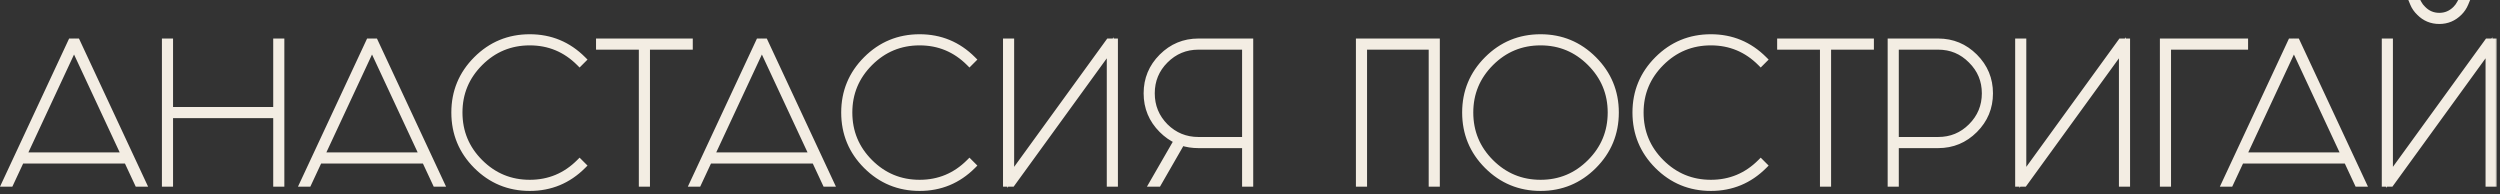 <?xml version="1.0" encoding="UTF-8"?> <svg xmlns="http://www.w3.org/2000/svg" width="438" height="34" viewBox="0 0 438 34" fill="none"><rect x="0" y="0" width="438" height="34" fill="#333333" stroke="none"/><mask id="path-1-outside-1_112_59" maskUnits="userSpaceOnUse" x="-0.388" y="-0.9" width="438" height="35" fill="black"><rect fill="white" x="-0.388" y="-0.9" width="438" height="35"></rect><path d="M21.912 27.3L12.972 8.13L4.032 27.3H21.912ZM13.452 7.35L25.002 32.1H24.162L22.272 28.05H3.672L1.782 32.1H0.942L12.492 7.35H13.452ZM29.718 20.1V32.1H28.968V7.35H29.718V19.35H48.468V7.35H49.218V32.1H48.468V20.1H29.718ZM74.118 27.3L65.178 8.13L56.238 27.3H74.118ZM65.658 7.35L77.208 32.1H76.368L74.478 28.05H55.878L53.988 32.1H53.148L64.698 7.35H65.658ZM102.084 29.01C99.524 31.57 96.434 32.85 92.814 32.85C89.174 32.85 86.074 31.57 83.514 29.01C80.954 26.45 79.674 23.35 79.674 19.71C79.674 16.09 80.954 13 83.514 10.44C86.074 7.88 89.174 6.6 92.814 6.6C96.434 6.6 99.524 7.88 102.084 10.44L101.544 10.98C99.124 8.56 96.214 7.35 92.814 7.35C89.394 7.35 86.474 8.56 84.054 10.98C81.634 13.4 80.424 16.31 80.424 19.71C80.424 23.13 81.634 26.05 84.054 28.47C86.474 30.89 89.394 32.1 92.814 32.1C96.214 32.1 99.124 30.89 101.544 28.47L102.084 29.01ZM120.774 7.35V8.1H113.274V32.1H112.524V8.1H105.024V7.35H120.774ZM142.422 27.3L133.482 8.13L124.542 27.3H142.422ZM133.962 7.35L145.512 32.1H144.672L142.782 28.05H124.182L122.292 32.1H121.452L133.002 7.35H133.962ZM170.388 29.01C167.828 31.57 164.738 32.85 161.118 32.85C157.478 32.85 154.378 31.57 151.818 29.01C149.258 26.45 147.978 23.35 147.978 19.71C147.978 16.09 149.258 13 151.818 10.44C154.378 7.88 157.478 6.6 161.118 6.6C164.738 6.6 167.828 7.88 170.388 10.44L169.848 10.98C167.428 8.56 164.518 7.35 161.118 7.35C157.698 7.35 154.778 8.56 152.358 10.98C149.938 13.4 148.728 16.31 148.728 19.71C148.728 23.13 149.938 26.05 152.358 28.47C154.778 30.89 157.698 32.1 161.118 32.1C164.518 32.1 167.428 30.89 169.848 28.47L170.388 29.01ZM194.508 8.37L177.288 32.1H176.328V7.35H177.078V31.08L194.298 7.35H195.258V32.1H194.508V8.37ZM218.214 8.1H209.964C207.684 8.1 205.734 8.91 204.114 10.53C202.514 12.13 201.714 14.07 201.714 16.35C201.714 18.63 202.514 20.58 204.114 22.2C205.734 23.8 207.684 24.6 209.964 24.6H218.214V8.1ZM218.964 7.35V32.1H218.214V25.35H209.964C208.924 25.35 207.944 25.2 207.024 24.9L202.884 32.1H201.984L206.304 24.6C205.324 24.16 204.424 23.53 203.604 22.71C201.844 20.95 200.964 18.83 200.964 16.35C200.964 13.87 201.844 11.75 203.604 9.99C205.364 8.23 207.484 7.35 209.964 7.35H218.964ZM238.907 8.1V32.1H238.157V7.35H251.657V32.1H250.907V8.1H238.907ZM269.909 6.6C273.529 6.6 276.619 7.88 279.179 10.44C281.739 13 283.019 16.09 283.019 19.71C283.019 23.35 281.739 26.45 279.179 29.01C276.619 31.57 273.529 32.85 269.909 32.85C266.269 32.85 263.169 31.57 260.609 29.01C258.049 26.45 256.769 23.35 256.769 19.71C256.769 16.09 258.049 13 260.609 10.44C263.169 7.88 266.269 6.6 269.909 6.6ZM269.909 7.35C266.489 7.35 263.569 8.56 261.149 10.98C258.729 13.4 257.519 16.31 257.519 19.71C257.519 23.13 258.729 26.05 261.149 28.47C263.569 30.89 266.489 32.1 269.909 32.1C273.309 32.1 276.219 30.89 278.639 28.47C281.059 26.05 282.269 23.13 282.269 19.71C282.269 16.31 281.059 13.4 278.639 10.98C276.219 8.56 273.309 7.35 269.909 7.35ZM309.017 29.01C306.457 31.57 303.367 32.85 299.747 32.85C296.107 32.85 293.007 31.57 290.447 29.01C287.887 26.45 286.607 23.35 286.607 19.71C286.607 16.09 287.887 13 290.447 10.44C293.007 7.88 296.107 6.6 299.747 6.6C303.367 6.6 306.457 7.88 309.017 10.44L308.477 10.98C306.057 8.56 303.147 7.35 299.747 7.35C296.327 7.35 293.407 8.56 290.987 10.98C288.567 13.4 287.357 16.31 287.357 19.71C287.357 23.13 288.567 26.05 290.987 28.47C293.407 30.89 296.327 32.1 299.747 32.1C303.147 32.1 306.057 30.89 308.477 28.47L309.017 29.01ZM327.707 7.35V8.1H320.207V32.1H319.457V8.1H311.957V7.35H327.707ZM332.069 8.1V24.6H339.569C341.849 24.6 343.789 23.8 345.389 22.2C347.009 20.58 347.819 18.63 347.819 16.35C347.819 14.07 347.009 12.13 345.389 10.53C343.789 8.91 341.849 8.1 339.569 8.1H332.069ZM331.319 7.35H339.569C342.049 7.35 344.169 8.23 345.929 9.99C347.689 11.75 348.569 13.87 348.569 16.35C348.569 18.83 347.689 20.95 345.929 22.71C344.169 24.47 342.049 25.35 339.569 25.35H332.069V32.1H331.319V7.35ZM371.837 8.37L354.617 32.1H353.657V7.35H354.407V31.08L371.627 7.35H372.587V32.1H371.837V8.37ZM379.763 8.1V32.1H379.013V7.35H393.263V8.1H379.763ZM410.833 27.3L401.893 8.13L392.953 27.3H410.833ZM402.373 7.35L413.923 32.1H413.083L411.193 28.05H392.593L390.703 32.1H389.863L401.413 7.35H402.373ZM436.069 8.37L418.849 32.1H417.889V7.35H418.639V31.08L435.859 7.35H436.819V32.1H436.069V8.37ZM431.029 0.6C430.829 0.98 430.579 1.32 430.279 1.62C429.459 2.44 428.489 2.85 427.369 2.85C426.229 2.85 425.259 2.44 424.459 1.62C424.139 1.32 423.879 0.98 423.679 0.6H422.839C423.079 1.18 423.439 1.7 423.919 2.16C424.859 3.12 426.009 3.6 427.369 3.6C428.709 3.6 429.859 3.12 430.819 2.16C431.279 1.7 431.629 1.18 431.869 0.6H431.029Z"></path></mask><path d="M21.912 27.3L12.972 8.13L4.032 27.3H21.912ZM13.452 7.35L25.002 32.1H24.162L22.272 28.05H3.672L1.782 32.1H0.942L12.492 7.35H13.452ZM29.718 20.1V32.1H28.968V7.35H29.718V19.35H48.468V7.35H49.218V32.1H48.468V20.1H29.718ZM74.118 27.3L65.178 8.13L56.238 27.3H74.118ZM65.658 7.35L77.208 32.1H76.368L74.478 28.05H55.878L53.988 32.1H53.148L64.698 7.35H65.658ZM102.084 29.01C99.524 31.57 96.434 32.85 92.814 32.85C89.174 32.85 86.074 31.57 83.514 29.01C80.954 26.45 79.674 23.35 79.674 19.71C79.674 16.09 80.954 13 83.514 10.44C86.074 7.88 89.174 6.6 92.814 6.6C96.434 6.6 99.524 7.88 102.084 10.44L101.544 10.98C99.124 8.56 96.214 7.35 92.814 7.35C89.394 7.35 86.474 8.56 84.054 10.98C81.634 13.4 80.424 16.31 80.424 19.71C80.424 23.13 81.634 26.05 84.054 28.47C86.474 30.89 89.394 32.1 92.814 32.1C96.214 32.1 99.124 30.89 101.544 28.47L102.084 29.01ZM120.774 7.35V8.1H113.274V32.1H112.524V8.1H105.024V7.35H120.774ZM142.422 27.3L133.482 8.13L124.542 27.3H142.422ZM133.962 7.35L145.512 32.1H144.672L142.782 28.05H124.182L122.292 32.1H121.452L133.002 7.35H133.962ZM170.388 29.01C167.828 31.57 164.738 32.85 161.118 32.85C157.478 32.85 154.378 31.57 151.818 29.01C149.258 26.45 147.978 23.35 147.978 19.71C147.978 16.09 149.258 13 151.818 10.44C154.378 7.88 157.478 6.6 161.118 6.6C164.738 6.6 167.828 7.88 170.388 10.44L169.848 10.98C167.428 8.56 164.518 7.35 161.118 7.35C157.698 7.35 154.778 8.56 152.358 10.98C149.938 13.4 148.728 16.31 148.728 19.71C148.728 23.13 149.938 26.05 152.358 28.47C154.778 30.89 157.698 32.1 161.118 32.1C164.518 32.1 167.428 30.89 169.848 28.47L170.388 29.01ZM194.508 8.37L177.288 32.1H176.328V7.35H177.078V31.08L194.298 7.35H195.258V32.1H194.508V8.37ZM218.214 8.1H209.964C207.684 8.1 205.734 8.91 204.114 10.53C202.514 12.13 201.714 14.07 201.714 16.35C201.714 18.63 202.514 20.58 204.114 22.2C205.734 23.8 207.684 24.6 209.964 24.6H218.214V8.1ZM218.964 7.35V32.1H218.214V25.35H209.964C208.924 25.35 207.944 25.2 207.024 24.9L202.884 32.1H201.984L206.304 24.6C205.324 24.16 204.424 23.53 203.604 22.71C201.844 20.95 200.964 18.83 200.964 16.35C200.964 13.87 201.844 11.75 203.604 9.99C205.364 8.23 207.484 7.35 209.964 7.35H218.964ZM238.907 8.1V32.1H238.157V7.35H251.657V32.1H250.907V8.1H238.907ZM269.909 6.6C273.529 6.6 276.619 7.88 279.179 10.44C281.739 13 283.019 16.09 283.019 19.71C283.019 23.35 281.739 26.45 279.179 29.01C276.619 31.57 273.529 32.85 269.909 32.85C266.269 32.85 263.169 31.57 260.609 29.01C258.049 26.45 256.769 23.35 256.769 19.71C256.769 16.09 258.049 13 260.609 10.44C263.169 7.88 266.269 6.6 269.909 6.6ZM269.909 7.35C266.489 7.35 263.569 8.56 261.149 10.98C258.729 13.4 257.519 16.31 257.519 19.71C257.519 23.13 258.729 26.05 261.149 28.47C263.569 30.89 266.489 32.1 269.909 32.1C273.309 32.1 276.219 30.89 278.639 28.47C281.059 26.05 282.269 23.13 282.269 19.71C282.269 16.31 281.059 13.4 278.639 10.98C276.219 8.56 273.309 7.35 269.909 7.35ZM309.017 29.01C306.457 31.57 303.367 32.85 299.747 32.85C296.107 32.85 293.007 31.57 290.447 29.01C287.887 26.45 286.607 23.35 286.607 19.71C286.607 16.09 287.887 13 290.447 10.44C293.007 7.88 296.107 6.6 299.747 6.6C303.367 6.6 306.457 7.88 309.017 10.44L308.477 10.98C306.057 8.56 303.147 7.35 299.747 7.35C296.327 7.35 293.407 8.56 290.987 10.98C288.567 13.4 287.357 16.31 287.357 19.71C287.357 23.13 288.567 26.05 290.987 28.47C293.407 30.89 296.327 32.1 299.747 32.1C303.147 32.1 306.057 30.89 308.477 28.47L309.017 29.01ZM327.707 7.35V8.1H320.207V32.1H319.457V8.1H311.957V7.35H327.707ZM332.069 8.1V24.6H339.569C341.849 24.6 343.789 23.8 345.389 22.2C347.009 20.58 347.819 18.63 347.819 16.35C347.819 14.07 347.009 12.13 345.389 10.53C343.789 8.91 341.849 8.1 339.569 8.1H332.069ZM331.319 7.35H339.569C342.049 7.35 344.169 8.23 345.929 9.99C347.689 11.75 348.569 13.87 348.569 16.35C348.569 18.83 347.689 20.95 345.929 22.71C344.169 24.47 342.049 25.35 339.569 25.35H332.069V32.1H331.319V7.35ZM371.837 8.37L354.617 32.1H353.657V7.35H354.407V31.08L371.627 7.35H372.587V32.1H371.837V8.37ZM379.763 8.1V32.1H379.013V7.35H393.263V8.1H379.763ZM410.833 27.3L401.893 8.13L392.953 27.3H410.833ZM402.373 7.35L413.923 32.1H413.083L411.193 28.05H392.593L390.703 32.1H389.863L401.413 7.35H402.373ZM436.069 8.37L418.849 32.1H417.889V7.35H418.639V31.08L435.859 7.35H436.819V32.1H436.069V8.37ZM431.029 0.6C430.829 0.98 430.579 1.32 430.279 1.62C429.459 2.44 428.489 2.85 427.369 2.85C426.229 2.85 425.259 2.44 424.459 1.62C424.139 1.32 423.879 0.98 423.679 0.6H422.839C423.079 1.18 423.439 1.7 423.919 2.16C424.859 3.12 426.009 3.6 427.369 3.6C428.709 3.6 429.859 3.12 430.819 2.16C431.279 1.7 431.629 1.18 431.869 0.6H431.029Z" fill="#F3EDE3"></path><path d="M21.912 27.3V27.9H22.854L22.456 27.046L21.912 27.3ZM12.972 8.13L13.516 7.876L12.972 6.71L12.428 7.876L12.972 8.13ZM4.032 27.3L3.489 27.046L3.09 27.9H4.032V27.3ZM13.452 7.35L13.996 7.096L13.834 6.75H13.452V7.35ZM25.002 32.1V32.7H25.944L25.546 31.846L25.002 32.1ZM24.162 32.1L23.619 32.354L23.78 32.7H24.162V32.1ZM22.272 28.05L22.816 27.796L22.654 27.45H22.272V28.05ZM3.672 28.05V27.45H3.29L3.129 27.796L3.672 28.05ZM1.782 32.1V32.7H2.164L2.326 32.354L1.782 32.1ZM0.942 32.1L0.399 31.846L0 32.7H0.942V32.1ZM12.492 7.35V6.75H12.11L11.949 7.096L12.492 7.35ZM21.912 27.3L22.456 27.046L13.516 7.876L12.972 8.13L12.428 8.384L21.369 27.554L21.912 27.3ZM12.972 8.13L12.428 7.876L3.489 27.046L4.032 27.3L4.576 27.554L13.516 8.384L12.972 8.13ZM4.032 27.3V27.9H21.912V27.3V26.7H4.032V27.3ZM13.452 7.35L12.909 7.604L24.459 32.354L25.002 32.1L25.546 31.846L13.996 7.096L13.452 7.35ZM25.002 32.1V31.5H24.162V32.1V32.7H25.002V32.1ZM24.162 32.1L24.706 31.846L22.816 27.796L22.272 28.05L21.729 28.304L23.619 32.354L24.162 32.1ZM22.272 28.05V27.45H3.672V28.05V28.65H22.272V28.05ZM3.672 28.05L3.129 27.796L1.239 31.846L1.782 32.1L2.326 32.354L4.216 28.304L3.672 28.05ZM1.782 32.1V31.5H0.942V32.1V32.7H1.782V32.1ZM0.942 32.1L1.486 32.354L13.036 7.604L12.492 7.35L11.949 7.096L0.399 31.846L0.942 32.1ZM12.492 7.35V7.95H13.452V7.35V6.75H12.492V7.35ZM29.718 20.1V19.5H29.118V20.1H29.718ZM29.718 32.1V32.7H30.318V32.1H29.718ZM28.968 32.1H28.368V32.7H28.968V32.1ZM28.968 7.35V6.75H28.368V7.35H28.968ZM29.718 7.35H30.318V6.75H29.718V7.35ZM29.718 19.35H29.118V19.95H29.718V19.35ZM48.468 19.35V19.95H49.068V19.35H48.468ZM48.468 7.35V6.75H47.868V7.35H48.468ZM49.218 7.35H49.818V6.75H49.218V7.35ZM49.218 32.1V32.7H49.818V32.1H49.218ZM48.468 32.1H47.868V32.7H48.468V32.1ZM48.468 20.1H49.068V19.5H48.468V20.1ZM29.718 20.1H29.118V32.1H29.718H30.318V20.1H29.718ZM29.718 32.1V31.5H28.968V32.1V32.7H29.718V32.1ZM28.968 32.1H29.568V7.35H28.968H28.368V32.1H28.968ZM28.968 7.35V7.95H29.718V7.35V6.75H28.968V7.35ZM29.718 7.35H29.118V19.35H29.718H30.318V7.35H29.718ZM29.718 19.35V19.95H48.468V19.35V18.75H29.718V19.35ZM48.468 19.35H49.068V7.35H48.468H47.868V19.35H48.468ZM48.468 7.35V7.95H49.218V7.35V6.75H48.468V7.35ZM49.218 7.35H48.618V32.1H49.218H49.818V7.35H49.218ZM49.218 32.1V31.5H48.468V32.1V32.7H49.218V32.1ZM48.468 32.1H49.068V20.1H48.468H47.868V32.1H48.468ZM48.468 20.1V19.5H29.718V20.1V20.7H48.468V20.1ZM74.118 27.3V27.9H75.06L74.662 27.046L74.118 27.3ZM65.178 8.13L65.722 7.876L65.178 6.71L64.634 7.876L65.178 8.13ZM56.238 27.3L55.694 27.046L55.296 27.9H56.238V27.3ZM65.658 7.35L66.202 7.096L66.04 6.75H65.658V7.35ZM77.208 32.1V32.7H78.15L77.752 31.846L77.208 32.1ZM76.368 32.1L75.825 32.354L75.986 32.7H76.368V32.1ZM74.478 28.05L75.022 27.796L74.86 27.45H74.478V28.05ZM55.878 28.05V27.45H55.496L55.334 27.796L55.878 28.05ZM53.988 32.1V32.7H54.37L54.532 32.354L53.988 32.1ZM53.148 32.1L52.605 31.846L52.206 32.7H53.148V32.1ZM64.698 7.35V6.75H64.316L64.154 7.096L64.698 7.35ZM74.118 27.3L74.662 27.046L65.722 7.876L65.178 8.13L64.634 8.384L73.574 27.554L74.118 27.3ZM65.178 8.13L64.634 7.876L55.694 27.046L56.238 27.3L56.782 27.554L65.722 8.384L65.178 8.13ZM56.238 27.3V27.9H74.118V27.3V26.7H56.238V27.3ZM65.658 7.35L65.115 7.604L76.665 32.354L77.208 32.1L77.752 31.846L66.202 7.096L65.658 7.35ZM77.208 32.1V31.5H76.368V32.1V32.7H77.208V32.1ZM76.368 32.1L76.912 31.846L75.022 27.796L74.478 28.05L73.934 28.304L75.825 32.354L76.368 32.1ZM74.478 28.05V27.45H55.878V28.05V28.65H74.478V28.05ZM55.878 28.05L55.334 27.796L53.444 31.846L53.988 32.1L54.532 32.354L56.422 28.304L55.878 28.05ZM53.988 32.1V31.5H53.148V32.1V32.7H53.988V32.1ZM53.148 32.1L53.692 32.354L65.242 7.604L64.698 7.35L64.154 7.096L52.605 31.846L53.148 32.1ZM64.698 7.35V7.95H65.658V7.35V6.75H64.698V7.35ZM102.084 29.01L102.508 29.434L102.933 29.01L102.508 28.586L102.084 29.01ZM83.514 29.01L83.09 29.434L83.514 29.01ZM83.514 10.44L83.09 10.016V10.016L83.514 10.44ZM102.084 10.44L102.508 10.864L102.933 10.44L102.508 10.016L102.084 10.44ZM101.544 10.98L101.12 11.404L101.544 11.829L101.968 11.404L101.544 10.98ZM84.054 10.98L83.63 10.556L84.054 10.98ZM84.054 28.47L84.478 28.046L84.054 28.47ZM101.544 28.47L101.968 28.046L101.544 27.621L101.12 28.046L101.544 28.47ZM102.084 29.01L101.66 28.586C99.212 31.033 96.275 32.25 92.814 32.25V32.85V33.45C96.593 33.45 99.836 32.107 102.508 29.434L102.084 29.01ZM92.814 32.85V32.25C89.332 32.25 86.385 31.032 83.938 28.586L83.514 29.01L83.09 29.434C85.763 32.107 89.016 33.45 92.814 33.45V32.85ZM83.514 29.01L83.938 28.586C81.492 26.139 80.274 23.192 80.274 19.71H79.674H79.074C79.074 23.508 80.417 26.761 83.09 29.434L83.514 29.01ZM79.674 19.71H80.274C80.274 16.249 81.491 13.312 83.938 10.864L83.514 10.44L83.09 10.016C80.417 12.688 79.074 15.931 79.074 19.71H79.674ZM83.514 10.44L83.938 10.864C86.385 8.417 89.332 7.2 92.814 7.2V6.6V6C89.016 6 85.763 7.343 83.09 10.016L83.514 10.44ZM92.814 6.6V7.2C96.275 7.2 99.212 8.417 101.66 10.864L102.084 10.44L102.508 10.016C99.836 7.343 96.593 6 92.814 6V6.6ZM102.084 10.44L101.66 10.016L101.12 10.556L101.544 10.98L101.968 11.404L102.508 10.864L102.084 10.44ZM101.544 10.98L101.968 10.556C99.437 8.024 96.374 6.75 92.814 6.75V7.35V7.95C96.054 7.95 98.811 9.096 101.12 11.404L101.544 10.98ZM92.814 7.35V6.75C89.235 6.75 86.162 8.023 83.63 10.556L84.054 10.98L84.478 11.404C86.786 9.097 89.553 7.95 92.814 7.95V7.35ZM84.054 10.98L83.63 10.556C81.098 13.087 79.824 16.15 79.824 19.71H80.424H81.024C81.024 16.47 82.17 13.713 84.478 11.404L84.054 10.98ZM80.424 19.71H79.824C79.824 23.289 81.097 26.362 83.63 28.894L84.054 28.47L84.478 28.046C82.171 25.738 81.024 22.971 81.024 19.71H80.424ZM84.054 28.47L83.63 28.894C86.162 31.427 89.235 32.7 92.814 32.7V32.1V31.5C89.553 31.5 86.786 30.353 84.478 28.046L84.054 28.47ZM92.814 32.1V32.7C96.374 32.7 99.437 31.426 101.968 28.894L101.544 28.47L101.12 28.046C98.811 30.354 96.054 31.5 92.814 31.5V32.1ZM101.544 28.47L101.12 28.894L101.66 29.434L102.084 29.01L102.508 28.586L101.968 28.046L101.544 28.47ZM120.774 7.35H121.374V6.75H120.774V7.35ZM120.774 8.1V8.7H121.374V8.1H120.774ZM113.274 8.1V7.5H112.674V8.1H113.274ZM113.274 32.1V32.7H113.874V32.1H113.274ZM112.524 32.1H111.924V32.7H112.524V32.1ZM112.524 8.1H113.124V7.5H112.524V8.1ZM105.024 8.1H104.424V8.7H105.024V8.1ZM105.024 7.35V6.75H104.424V7.35H105.024ZM120.774 7.35H120.174V8.1H120.774H121.374V7.35H120.774ZM120.774 8.1V7.5H113.274V8.1V8.7H120.774V8.1ZM113.274 8.1H112.674V32.1H113.274H113.874V8.1H113.274ZM113.274 32.1V31.5H112.524V32.1V32.7H113.274V32.1ZM112.524 32.1H113.124V8.1H112.524H111.924V32.1H112.524ZM112.524 8.1V7.5H105.024V8.1V8.7H112.524V8.1ZM105.024 8.1H105.624V7.35H105.024H104.424V8.1H105.024ZM105.024 7.35V7.95H120.774V7.35V6.75H105.024V7.35ZM142.422 27.3V27.9H143.364L142.966 27.046L142.422 27.3ZM133.482 8.13L134.026 7.876L133.482 6.71L132.938 7.876L133.482 8.13ZM124.542 27.3L123.998 27.046L123.6 27.9H124.542V27.3ZM133.962 7.35L134.506 7.096L134.344 6.75H133.962V7.35ZM145.512 32.1V32.7H146.454L146.056 31.846L145.512 32.1ZM144.672 32.1L144.128 32.354L144.29 32.7H144.672V32.1ZM142.782 28.05L143.326 27.796L143.164 27.45H142.782V28.05ZM124.182 28.05V27.45H123.8L123.638 27.796L124.182 28.05ZM122.292 32.1V32.7H122.674L122.836 32.354L122.292 32.1ZM121.452 32.1L120.908 31.846L120.51 32.7H121.452V32.1ZM133.002 7.35V6.75H132.62L132.458 7.096L133.002 7.35ZM142.422 27.3L142.966 27.046L134.026 7.876L133.482 8.13L132.938 8.384L141.878 27.554L142.422 27.3ZM133.482 8.13L132.938 7.876L123.998 27.046L124.542 27.3L125.086 27.554L134.026 8.384L133.482 8.13ZM124.542 27.3V27.9H142.422V27.3V26.7H124.542V27.3ZM133.962 7.35L133.418 7.604L144.968 32.354L145.512 32.1L146.056 31.846L134.506 7.096L133.962 7.35ZM145.512 32.1V31.5H144.672V32.1V32.7H145.512V32.1ZM144.672 32.1L145.216 31.846L143.326 27.796L142.782 28.05L142.238 28.304L144.128 32.354L144.672 32.1ZM142.782 28.05V27.45H124.182V28.05V28.65H142.782V28.05ZM124.182 28.05L123.638 27.796L121.748 31.846L122.292 32.1L122.836 32.354L124.726 28.304L124.182 28.05ZM122.292 32.1V31.5H121.452V32.1V32.7H122.292V32.1ZM121.452 32.1L121.996 32.354L133.546 7.604L133.002 7.35L132.458 7.096L120.908 31.846L121.452 32.1ZM133.002 7.35V7.95H133.962V7.35V6.75H133.002V7.35ZM170.388 29.01L170.812 29.434L171.236 29.01L170.812 28.586L170.388 29.01ZM151.818 29.01L151.394 29.434L151.818 29.01ZM151.818 10.44L151.394 10.016V10.016L151.818 10.44ZM170.388 10.44L170.812 10.864L171.236 10.44L170.812 10.016L170.388 10.44ZM169.848 10.98L169.424 11.404L169.848 11.829L170.272 11.404L169.848 10.98ZM152.358 10.98L151.934 10.556L152.358 10.98ZM152.358 28.47L152.782 28.046L152.358 28.47ZM169.848 28.47L170.272 28.046L169.848 27.621L169.424 28.046L169.848 28.47ZM170.388 29.01L169.964 28.586C167.516 31.033 164.579 32.25 161.118 32.25V32.85V33.45C164.897 33.45 168.14 32.107 170.812 29.434L170.388 29.01ZM161.118 32.85V32.25C157.636 32.25 154.689 31.032 152.242 28.586L151.818 29.01L151.394 29.434C154.067 32.107 157.32 33.45 161.118 33.45V32.85ZM151.818 29.01L152.242 28.586C149.795 26.139 148.578 23.192 148.578 19.71H147.978H147.378C147.378 23.508 148.72 26.761 151.394 29.434L151.818 29.01ZM147.978 19.71H148.578C148.578 16.249 149.795 13.312 152.242 10.864L151.818 10.44L151.394 10.016C148.721 12.688 147.378 15.931 147.378 19.71H147.978ZM151.818 10.44L152.242 10.864C154.689 8.417 157.636 7.2 161.118 7.2V6.6V6C157.32 6 154.067 7.343 151.394 10.016L151.818 10.44ZM161.118 6.6V7.2C164.579 7.2 167.516 8.417 169.964 10.864L170.388 10.44L170.812 10.016C168.14 7.343 164.897 6 161.118 6V6.6ZM170.388 10.44L169.964 10.016L169.424 10.556L169.848 10.98L170.272 11.404L170.812 10.864L170.388 10.44ZM169.848 10.98L170.272 10.556C167.741 8.024 164.678 6.75 161.118 6.75V7.35V7.95C164.358 7.95 167.115 9.096 169.424 11.404L169.848 10.98ZM161.118 7.35V6.75C157.539 6.75 154.466 8.023 151.934 10.556L152.358 10.98L152.782 11.404C155.09 9.097 157.857 7.95 161.118 7.95V7.35ZM152.358 10.98L151.934 10.556C149.402 13.087 148.128 16.15 148.128 19.71H148.728H149.328C149.328 16.47 150.474 13.713 152.782 11.404L152.358 10.98ZM148.728 19.71H148.128C148.128 23.289 149.401 26.362 151.934 28.894L152.358 28.47L152.782 28.046C150.475 25.738 149.328 22.971 149.328 19.71H148.728ZM152.358 28.47L151.934 28.894C154.466 31.427 157.539 32.7 161.118 32.7V32.1V31.5C157.857 31.5 155.09 30.353 152.782 28.046L152.358 28.47ZM161.118 32.1V32.7C164.678 32.7 167.741 31.426 170.272 28.894L169.848 28.47L169.424 28.046C167.115 30.354 164.358 31.5 161.118 31.5V32.1ZM169.848 28.47L169.424 28.894L169.964 29.434L170.388 29.01L170.812 28.586L170.272 28.046L169.848 28.47ZM194.508 8.37H195.108V6.522L194.022 8.018L194.508 8.37ZM177.288 32.1V32.7H177.594L177.774 32.452L177.288 32.1ZM176.328 32.1H175.728V32.7H176.328V32.1ZM176.328 7.35V6.75H175.728V7.35H176.328ZM177.078 7.35H177.678V6.75H177.078V7.35ZM177.078 31.08H176.478V32.928L177.564 31.432L177.078 31.08ZM194.298 7.35V6.75H193.992L193.812 6.998L194.298 7.35ZM195.258 7.35H195.858V6.75H195.258V7.35ZM195.258 32.1V32.7H195.858V32.1H195.258ZM194.508 32.1H193.908V32.7H194.508V32.1ZM194.508 8.37L194.022 8.018L176.802 31.748L177.288 32.1L177.774 32.452L194.994 8.722L194.508 8.37ZM177.288 32.1V31.5H176.328V32.1V32.7H177.288V32.1ZM176.328 32.1H176.928V7.35H176.328H175.728V32.1H176.328ZM176.328 7.35V7.95H177.078V7.35V6.75H176.328V7.35ZM177.078 7.35H176.478V31.08H177.078H177.678V7.35H177.078ZM177.078 31.08L177.564 31.432L194.784 7.702L194.298 7.35L193.812 6.998L176.592 30.728L177.078 31.08ZM194.298 7.35V7.95H195.258V7.35V6.75H194.298V7.35ZM195.258 7.35H194.658V32.1H195.258H195.858V7.35H195.258ZM195.258 32.1V31.5H194.508V32.1V32.7H195.258V32.1ZM194.508 32.1H195.108V8.37H194.508H193.908V32.1H194.508ZM218.214 8.1H218.814V7.5H218.214V8.1ZM204.114 10.53L203.69 10.106L204.114 10.53ZM204.114 22.2L203.687 22.622L203.692 22.627L204.114 22.2ZM218.214 24.6V25.2H218.814V24.6H218.214ZM218.964 7.35H219.564V6.75H218.964V7.35ZM218.964 32.1V32.7H219.564V32.1H218.964ZM218.214 32.1H217.614V32.7H218.214V32.1ZM218.214 25.35H218.814V24.75H218.214V25.35ZM207.024 24.9L207.21 24.329L206.747 24.178L206.504 24.601L207.024 24.9ZM202.884 32.1V32.7H203.231L203.404 32.399L202.884 32.1ZM201.984 32.1L201.464 31.8L200.946 32.7H201.984V32.1ZM206.304 24.6L206.824 24.899L207.155 24.324L206.55 24.053L206.304 24.6ZM218.214 8.1V7.5H209.964V8.1V8.7H218.214V8.1ZM209.964 8.1V7.5C207.524 7.5 205.421 8.374 203.69 10.106L204.114 10.53L204.538 10.954C206.046 9.446 207.844 8.7 209.964 8.7V8.1ZM204.114 10.53L203.69 10.106C201.976 11.819 201.114 13.912 201.114 16.35H201.714H202.314C202.314 14.228 203.052 12.441 204.538 10.954L204.114 10.53ZM201.714 16.35H201.114C201.114 18.788 201.976 20.889 203.687 22.622L204.114 22.2L204.541 21.778C203.052 20.271 202.314 18.472 202.314 16.35H201.714ZM204.114 22.2L203.692 22.627C205.425 24.338 207.526 25.2 209.964 25.2V24.6V24C207.841 24 206.043 23.262 204.535 21.773L204.114 22.2ZM209.964 24.6V25.2H218.214V24.6V24H209.964V24.6ZM218.214 24.6H218.814V8.1H218.214H217.614V24.6H218.214ZM218.964 7.35H218.364V32.1H218.964H219.564V7.35H218.964ZM218.964 32.1V31.5H218.214V32.1V32.7H218.964V32.1ZM218.214 32.1H218.814V25.35H218.214H217.614V32.1H218.214ZM218.214 25.35V24.75H209.964V25.35V25.95H218.214V25.35ZM209.964 25.35V24.75C208.982 24.75 208.065 24.608 207.21 24.329L207.024 24.9L206.838 25.47C207.822 25.791 208.865 25.95 209.964 25.95V25.35ZM207.024 24.9L206.504 24.601L202.364 31.801L202.884 32.1L203.404 32.399L207.544 25.199L207.024 24.9ZM202.884 32.1V31.5H201.984V32.1V32.7H202.884V32.1ZM201.984 32.1L202.504 32.399L206.824 24.899L206.304 24.6L205.784 24.3L201.464 31.8L201.984 32.1ZM206.304 24.6L206.55 24.053C205.641 23.645 204.801 23.058 204.028 22.286L203.604 22.71L203.18 23.134C204.047 24.002 205.006 24.675 206.058 25.147L206.304 24.6ZM203.604 22.71L204.028 22.286C202.38 20.638 201.564 18.67 201.564 16.35H200.964H200.364C200.364 18.99 201.307 21.262 203.18 23.134L203.604 22.71ZM200.964 16.35H201.564C201.564 14.03 202.38 12.062 204.028 10.414L203.604 9.99L203.18 9.566C201.307 11.438 200.364 13.71 200.364 16.35H200.964ZM203.604 9.99L204.028 10.414C205.676 8.766 207.644 7.95 209.964 7.95V7.35V6.75C207.324 6.75 205.052 7.694 203.18 9.566L203.604 9.99ZM209.964 7.35V7.95H218.964V7.35V6.75H209.964V7.35ZM238.907 8.1V7.5H238.307V8.1H238.907ZM238.907 32.1V32.7H239.507V32.1H238.907ZM238.157 32.1H237.557V32.7H238.157V32.1ZM238.157 7.35V6.75H237.557V7.35H238.157ZM251.657 7.35H252.257V6.75H251.657V7.35ZM251.657 32.1V32.7H252.257V32.1H251.657ZM250.907 32.1H250.307V32.7H250.907V32.1ZM250.907 8.1H251.507V7.5H250.907V8.1ZM238.907 8.1H238.307V32.1H238.907H239.507V8.1H238.907ZM238.907 32.1V31.5H238.157V32.1V32.7H238.907V32.1ZM238.157 32.1H238.757V7.35H238.157H237.557V32.1H238.157ZM238.157 7.35V7.95H251.657V7.35V6.75H238.157V7.35ZM251.657 7.35H251.057V32.1H251.657H252.257V7.35H251.657ZM251.657 32.1V31.5H250.907V32.1V32.7H251.657V32.1ZM250.907 32.1H251.507V8.1H250.907H250.307V32.1H250.907ZM250.907 8.1V7.5H238.907V8.1V8.7H250.907V8.1ZM279.179 10.44L279.603 10.016L279.179 10.44ZM279.179 29.01L278.755 28.586L279.179 29.01ZM260.609 29.01L260.185 29.434L260.609 29.01ZM260.609 10.44L260.185 10.016V10.016L260.609 10.44ZM261.149 10.98L260.725 10.556L261.149 10.98ZM261.149 28.47L261.573 28.046L261.149 28.47ZM278.639 10.98L279.063 10.556L278.639 10.98ZM269.909 6.6V7.2C273.37 7.2 276.307 8.417 278.755 10.864L279.179 10.44L279.603 10.016C276.931 7.343 273.688 6 269.909 6V6.6ZM279.179 10.44L278.755 10.864C281.202 13.312 282.419 16.249 282.419 19.71H283.019H283.619C283.619 15.931 282.276 12.688 279.603 10.016L279.179 10.44ZM283.019 19.71H282.419C282.419 23.192 281.201 26.139 278.755 28.586L279.179 29.01L279.603 29.434C282.276 26.761 283.619 23.508 283.619 19.71H283.019ZM279.179 29.01L278.755 28.586C276.307 31.033 273.37 32.25 269.909 32.25V32.85V33.45C273.688 33.45 276.931 32.107 279.603 29.434L279.179 29.01ZM269.909 32.85V32.25C266.427 32.25 263.48 31.032 261.033 28.586L260.609 29.01L260.185 29.434C262.858 32.107 266.111 33.45 269.909 33.45V32.85ZM260.609 29.01L261.033 28.586C258.586 26.139 257.369 23.192 257.369 19.71H256.769H256.169C256.169 23.508 257.511 26.761 260.185 29.434L260.609 29.01ZM256.769 19.71H257.369C257.369 16.249 258.586 13.312 261.033 10.864L260.609 10.44L260.185 10.016C257.512 12.688 256.169 15.931 256.169 19.71H256.769ZM260.609 10.44L261.033 10.864C263.48 8.417 266.427 7.2 269.909 7.2V6.6V6C266.111 6 262.858 7.343 260.185 10.016L260.609 10.44ZM269.909 7.35V6.75C266.33 6.75 263.257 8.023 260.725 10.556L261.149 10.98L261.573 11.404C263.881 9.097 266.648 7.95 269.909 7.95V7.35ZM261.149 10.98L260.725 10.556C258.193 13.087 256.919 16.15 256.919 19.71H257.519H258.119C258.119 16.47 259.265 13.713 261.573 11.404L261.149 10.98ZM257.519 19.71H256.919C256.919 23.289 258.192 26.362 260.725 28.894L261.149 28.47L261.573 28.046C259.266 25.738 258.119 22.971 258.119 19.71H257.519ZM261.149 28.47L260.725 28.894C263.257 31.427 266.33 32.7 269.909 32.7V32.1V31.5C266.648 31.5 263.881 30.353 261.573 28.046L261.149 28.47ZM269.909 32.1V32.7C273.469 32.7 276.532 31.426 279.063 28.894L278.639 28.47L278.215 28.046C275.906 30.354 273.149 31.5 269.909 31.5V32.1ZM278.639 28.47L279.063 28.894C281.596 26.362 282.869 23.289 282.869 19.71H282.269H281.669C281.669 22.971 280.522 25.738 278.215 28.046L278.639 28.47ZM282.269 19.71H282.869C282.869 16.15 281.595 13.087 279.063 10.556L278.639 10.98L278.215 11.404C280.523 13.713 281.669 16.47 281.669 19.71H282.269ZM278.639 10.98L279.063 10.556C276.532 8.024 273.469 6.75 269.909 6.75V7.35V7.95C273.149 7.95 275.906 9.096 278.215 11.404L278.639 10.98ZM309.017 29.01L309.441 29.434L309.866 29.01L309.441 28.586L309.017 29.01ZM290.447 29.01L290.023 29.434L290.447 29.01ZM290.447 10.44L290.023 10.016V10.016L290.447 10.44ZM309.017 10.44L309.441 10.864L309.866 10.44L309.441 10.016L309.017 10.44ZM308.477 10.98L308.053 11.404L308.477 11.829L308.901 11.404L308.477 10.98ZM290.987 10.98L290.563 10.556L290.987 10.98ZM290.987 28.47L291.411 28.046L290.987 28.47ZM308.477 28.47L308.901 28.046L308.477 27.621L308.053 28.046L308.477 28.47ZM309.017 29.01L308.593 28.586C306.145 31.033 303.208 32.25 299.747 32.25V32.85V33.45C303.526 33.45 306.769 32.107 309.441 29.434L309.017 29.01ZM299.747 32.85V32.25C296.265 32.25 293.318 31.032 290.871 28.586L290.447 29.01L290.023 29.434C292.696 32.107 295.949 33.45 299.747 33.45V32.85ZM290.447 29.01L290.871 28.586C288.425 26.139 287.207 23.192 287.207 19.71H286.607H286.007C286.007 23.508 287.35 26.761 290.023 29.434L290.447 29.01ZM286.607 19.71H287.207C287.207 16.249 288.424 13.312 290.871 10.864L290.447 10.44L290.023 10.016C287.35 12.688 286.007 15.931 286.007 19.71H286.607ZM290.447 10.44L290.871 10.864C293.318 8.417 296.265 7.2 299.747 7.2V6.6V6C295.949 6 292.696 7.343 290.023 10.016L290.447 10.44ZM299.747 6.6V7.2C303.208 7.2 306.145 8.417 308.593 10.864L309.017 10.44L309.441 10.016C306.769 7.343 303.526 6 299.747 6V6.6ZM309.017 10.44L308.593 10.016L308.053 10.556L308.477 10.98L308.901 11.404L309.441 10.864L309.017 10.44ZM308.477 10.98L308.901 10.556C306.37 8.024 303.308 6.75 299.747 6.75V7.35V7.95C302.987 7.95 305.745 9.096 308.053 11.404L308.477 10.98ZM299.747 7.35V6.75C296.168 6.75 293.095 8.023 290.563 10.556L290.987 10.98L291.411 11.404C293.719 9.097 296.486 7.95 299.747 7.95V7.35ZM290.987 10.98L290.563 10.556C288.031 13.087 286.757 16.15 286.757 19.71H287.357H287.957C287.957 16.47 289.103 13.713 291.411 11.404L290.987 10.98ZM287.357 19.71H286.757C286.757 23.289 288.031 26.362 290.563 28.894L290.987 28.47L291.411 28.046C289.104 25.738 287.957 22.971 287.957 19.71H287.357ZM290.987 28.47L290.563 28.894C293.095 31.427 296.168 32.7 299.747 32.7V32.1V31.5C296.486 31.5 293.719 30.353 291.411 28.046L290.987 28.47ZM299.747 32.1V32.7C303.308 32.7 306.37 31.426 308.901 28.894L308.477 28.47L308.053 28.046C305.745 30.354 302.987 31.5 299.747 31.5V32.1ZM308.477 28.47L308.053 28.894L308.593 29.434L309.017 29.01L309.441 28.586L308.901 28.046L308.477 28.47ZM327.707 7.35H328.307V6.75H327.707V7.35ZM327.707 8.1V8.7H328.307V8.1H327.707ZM320.207 8.1V7.5H319.607V8.1H320.207ZM320.207 32.1V32.7H320.807V32.1H320.207ZM319.457 32.1H318.857V32.7H319.457V32.1ZM319.457 8.1H320.057V7.5H319.457V8.1ZM311.957 8.1H311.357V8.7H311.957V8.1ZM311.957 7.35V6.75H311.357V7.35H311.957ZM327.707 7.35H327.107V8.1H327.707H328.307V7.35H327.707ZM327.707 8.1V7.5H320.207V8.1V8.7H327.707V8.1ZM320.207 8.1H319.607V32.1H320.207H320.807V8.1H320.207ZM320.207 32.1V31.5H319.457V32.1V32.7H320.207V32.1ZM319.457 32.1H320.057V8.1H319.457H318.857V32.1H319.457ZM319.457 8.1V7.5H311.957V8.1V8.7H319.457V8.1ZM311.957 8.1H312.557V7.35H311.957H311.357V8.1H311.957ZM311.957 7.35V7.95H327.707V7.35V6.75H311.957V7.35ZM332.069 8.1V7.5H331.469V8.1H332.069ZM332.069 24.6H331.469V25.2H332.069V24.6ZM345.389 22.2L344.965 21.776L345.389 22.2ZM345.389 10.53L344.962 10.952L344.967 10.957L345.389 10.53ZM331.319 7.35V6.75H330.719V7.35H331.319ZM345.929 22.71L345.505 22.286L345.929 22.71ZM332.069 25.35V24.75H331.469V25.35H332.069ZM332.069 32.1V32.7H332.669V32.1H332.069ZM331.319 32.1H330.719V32.7H331.319V32.1ZM332.069 8.1H331.469V24.6H332.069H332.669V8.1H332.069ZM332.069 24.6V25.2H339.569V24.6V24H332.069V24.6ZM339.569 24.6V25.2C342.007 25.2 344.1 24.338 345.813 22.624L345.389 22.2L344.965 21.776C343.478 23.262 341.691 24 339.569 24V24.6ZM345.389 22.2L345.813 22.624C347.545 20.892 348.419 18.79 348.419 16.35H347.819H347.219C347.219 18.47 346.473 20.268 344.965 21.776L345.389 22.2ZM347.819 16.35H348.419C348.419 13.91 347.545 11.816 345.811 10.103L345.389 10.53L344.967 10.957C346.473 12.444 347.219 14.23 347.219 16.35H347.819ZM345.389 10.53L345.816 10.108C344.103 8.374 342.009 7.5 339.569 7.5V8.1V8.7C341.689 8.7 343.475 9.446 344.962 10.952L345.389 10.53ZM339.569 8.1V7.5H332.069V8.1V8.7H339.569V8.1ZM331.319 7.35V7.95H339.569V7.35V6.75H331.319V7.35ZM339.569 7.35V7.95C341.889 7.95 343.857 8.766 345.505 10.414L345.929 9.99L346.353 9.566C344.481 7.694 342.209 6.75 339.569 6.75V7.35ZM345.929 9.99L345.505 10.414C347.153 12.062 347.969 14.03 347.969 16.35H348.569H349.169C349.169 13.71 348.225 11.438 346.353 9.566L345.929 9.99ZM348.569 16.35H347.969C347.969 18.67 347.153 20.638 345.505 22.286L345.929 22.71L346.353 23.134C348.225 21.262 349.169 18.99 349.169 16.35H348.569ZM345.929 22.71L345.505 22.286C343.857 23.934 341.889 24.75 339.569 24.75V25.35V25.95C342.209 25.95 344.481 25.006 346.353 23.134L345.929 22.71ZM339.569 25.35V24.75H332.069V25.35V25.95H339.569V25.35ZM332.069 25.35H331.469V32.1H332.069H332.669V25.35H332.069ZM332.069 32.1V31.5H331.319V32.1V32.7H332.069V32.1ZM331.319 32.1H331.919V7.35H331.319H330.719V32.1H331.319ZM371.837 8.37H372.437V6.522L371.352 8.018L371.837 8.37ZM354.617 32.1V32.7H354.923L355.103 32.452L354.617 32.1ZM353.657 32.1H353.057V32.7H353.657V32.1ZM353.657 7.35V6.75H353.057V7.35H353.657ZM354.407 7.35H355.007V6.75H354.407V7.35ZM354.407 31.08H353.807V32.928L354.893 31.432L354.407 31.08ZM371.627 7.35V6.75H371.321L371.142 6.998L371.627 7.35ZM372.587 7.35H373.187V6.75H372.587V7.35ZM372.587 32.1V32.7H373.187V32.1H372.587ZM371.837 32.1H371.237V32.7H371.837V32.1ZM371.837 8.37L371.352 8.018L354.132 31.748L354.617 32.1L355.103 32.452L372.323 8.722L371.837 8.37ZM354.617 32.1V31.5H353.657V32.1V32.7H354.617V32.1ZM353.657 32.1H354.257V7.35H353.657H353.057V32.1H353.657ZM353.657 7.35V7.95H354.407V7.35V6.75H353.657V7.35ZM354.407 7.35H353.807V31.08H354.407H355.007V7.35H354.407ZM354.407 31.08L354.893 31.432L372.113 7.702L371.627 7.35L371.142 6.998L353.922 30.728L354.407 31.08ZM371.627 7.35V7.95H372.587V7.35V6.75H371.627V7.35ZM372.587 7.35H371.987V32.1H372.587H373.187V7.35H372.587ZM372.587 32.1V31.5H371.837V32.1V32.7H372.587V32.1ZM371.837 32.1H372.437V8.37H371.837H371.237V32.1H371.837ZM379.763 8.1V7.5H379.163V8.1H379.763ZM379.763 32.1V32.7H380.363V32.1H379.763ZM379.013 32.1H378.413V32.7H379.013V32.1ZM379.013 7.35V6.75H378.413V7.35H379.013ZM393.263 7.35H393.863V6.75H393.263V7.35ZM393.263 8.1V8.7H393.863V8.1H393.263ZM379.763 8.1H379.163V32.1H379.763H380.363V8.1H379.763ZM379.763 32.1V31.5H379.013V32.1V32.7H379.763V32.1ZM379.013 32.1H379.613V7.35H379.013H378.413V32.1H379.013ZM379.013 7.35V7.95H393.263V7.35V6.75H379.013V7.35ZM393.263 7.35H392.663V8.1H393.263H393.863V7.35H393.263ZM393.263 8.1V7.5H379.763V8.1V8.7H393.263V8.1ZM410.833 27.3V27.9H411.775L411.377 27.046L410.833 27.3ZM401.893 8.13L402.437 7.876L401.893 6.71L401.349 7.876L401.893 8.13ZM392.953 27.3L392.409 27.046L392.011 27.9H392.953V27.3ZM402.373 7.35L402.917 7.096L402.755 6.75H402.373V7.35ZM413.923 32.1V32.7H414.865L414.467 31.846L413.923 32.1ZM413.083 32.1L412.539 32.354L412.701 32.7H413.083V32.1ZM411.193 28.05L411.737 27.796L411.575 27.45H411.193V28.05ZM392.593 28.05V27.45H392.211L392.049 27.796L392.593 28.05ZM390.703 32.1V32.7H391.085L391.247 32.354L390.703 32.1ZM389.863 32.1L389.319 31.846L388.921 32.7H389.863V32.1ZM401.413 7.35V6.75H401.031L400.869 7.096L401.413 7.35ZM410.833 27.3L411.377 27.046L402.437 7.876L401.893 8.13L401.349 8.384L410.289 27.554L410.833 27.3ZM401.893 8.13L401.349 7.876L392.409 27.046L392.953 27.3L393.497 27.554L402.437 8.384L401.893 8.13ZM392.953 27.3V27.9H410.833V27.3V26.7H392.953V27.3ZM402.373 7.35L401.829 7.604L413.379 32.354L413.923 32.1L414.467 31.846L402.917 7.096L402.373 7.35ZM413.923 32.1V31.5H413.083V32.1V32.7H413.923V32.1ZM413.083 32.1L413.627 31.846L411.737 27.796L411.193 28.05L410.649 28.304L412.539 32.354L413.083 32.1ZM411.193 28.05V27.45H392.593V28.05V28.65H411.193V28.05ZM392.593 28.05L392.049 27.796L390.159 31.846L390.703 32.1L391.247 32.354L393.137 28.304L392.593 28.05ZM390.703 32.1V31.5H389.863V32.1V32.7H390.703V32.1ZM389.863 32.1L390.407 32.354L401.957 7.604L401.413 7.35L400.869 7.096L389.319 31.846L389.863 32.1ZM401.413 7.35V7.95H402.373V7.35V6.75H401.413V7.35ZM436.069 8.37H436.669V6.522L435.583 8.018L436.069 8.37ZM418.849 32.1V32.7H419.155L419.334 32.452L418.849 32.1ZM417.889 32.1H417.289V32.7H417.889V32.1ZM417.889 7.35V6.75H417.289V7.35H417.889ZM418.639 7.35H419.239V6.75H418.639V7.35ZM418.639 31.08H418.039V32.928L419.124 31.432L418.639 31.08ZM435.859 7.35V6.75H435.553L435.373 6.998L435.859 7.35ZM436.819 7.35H437.419V6.75H436.819V7.35ZM436.819 32.1V32.7H437.419V32.1H436.819ZM436.069 32.1H435.469V32.7H436.069V32.1ZM431.029 0.6V-2.67029e-05H430.667L430.498 0.321L431.029 0.6ZM430.279 1.62L429.855 1.196V1.196L430.279 1.62ZM424.459 1.62L424.888 1.201L424.879 1.191L424.869 1.182L424.459 1.62ZM423.679 0.6L424.21 0.321L424.041 -2.67029e-05H423.679V0.6ZM422.839 0.6V-2.67029e-05H421.941L422.284 0.829L422.839 0.6ZM423.919 2.16L424.348 1.74L424.341 1.733L424.334 1.727L423.919 2.16ZM430.819 2.16L431.243 2.584L430.819 2.16ZM431.869 0.6L432.423 0.829L432.766 -2.67029e-05H431.869V0.6ZM436.069 8.37L435.583 8.018L418.363 31.748L418.849 32.1L419.334 32.452L436.554 8.722L436.069 8.37ZM418.849 32.1V31.5H417.889V32.1V32.7H418.849V32.1ZM417.889 32.1H418.489V7.35H417.889H417.289V32.1H417.889ZM417.889 7.35V7.95H418.639V7.35V6.75H417.889V7.35ZM418.639 7.35H418.039V31.08H418.639H419.239V7.35H418.639ZM418.639 31.08L419.124 31.432L436.344 7.702L435.859 7.35L435.373 6.998L418.153 30.728L418.639 31.08ZM435.859 7.35V7.95H436.819V7.35V6.75H435.859V7.35ZM436.819 7.35H436.219V32.1H436.819H437.419V7.35H436.819ZM436.819 32.1V31.5H436.069V32.1V32.7H436.819V32.1ZM436.069 32.1H436.669V8.37H436.069H435.469V32.1H436.069ZM431.029 0.6L430.498 0.321C430.326 0.648 430.111 0.939 429.855 1.196L430.279 1.62L430.703 2.044C431.046 1.701 431.332 1.312 431.56 0.879L431.029 0.6ZM430.279 1.62L429.855 1.196C429.143 1.908 428.324 2.25 427.369 2.25V2.85V3.45C428.654 3.45 429.775 2.972 430.703 2.044L430.279 1.62ZM427.369 2.85V2.25C426.391 2.25 425.576 1.906 424.888 1.201L424.459 1.62L424.029 2.039C424.942 2.974 426.066 3.45 427.369 3.45V2.85ZM424.459 1.62L424.869 1.182C424.597 0.927 424.378 0.64 424.21 0.321L423.679 0.6L423.148 0.879C423.38 1.32 423.681 1.713 424.048 2.058L424.459 1.62ZM423.679 0.6V-2.67029e-05H422.839V0.6V1.2H423.679V0.6ZM422.839 0.6L422.284 0.829C422.558 1.491 422.967 2.079 423.504 2.593L423.919 2.16L424.334 1.727C423.91 1.321 423.6 0.869 423.393 0.371L422.839 0.6ZM423.919 2.16L423.49 2.58C424.545 3.657 425.85 4.2 427.369 4.2V3.6V3C426.168 3 425.173 2.583 424.348 1.74L423.919 2.16ZM427.369 3.6V4.2C428.87 4.2 430.172 3.655 431.243 2.584L430.819 2.16L430.395 1.736C429.545 2.585 428.547 3 427.369 3V3.6ZM430.819 2.16L431.243 2.584C431.757 2.071 432.152 1.485 432.423 0.829L431.869 0.6L431.314 0.371C431.106 0.875 430.801 1.329 430.395 1.736L430.819 2.16ZM431.869 0.6V-2.67029e-05H431.029V0.6V1.2H431.869V0.6Z" fill="#F3EDE3" mask="url(#path-1-outside-1_112_59)"></path></svg> 